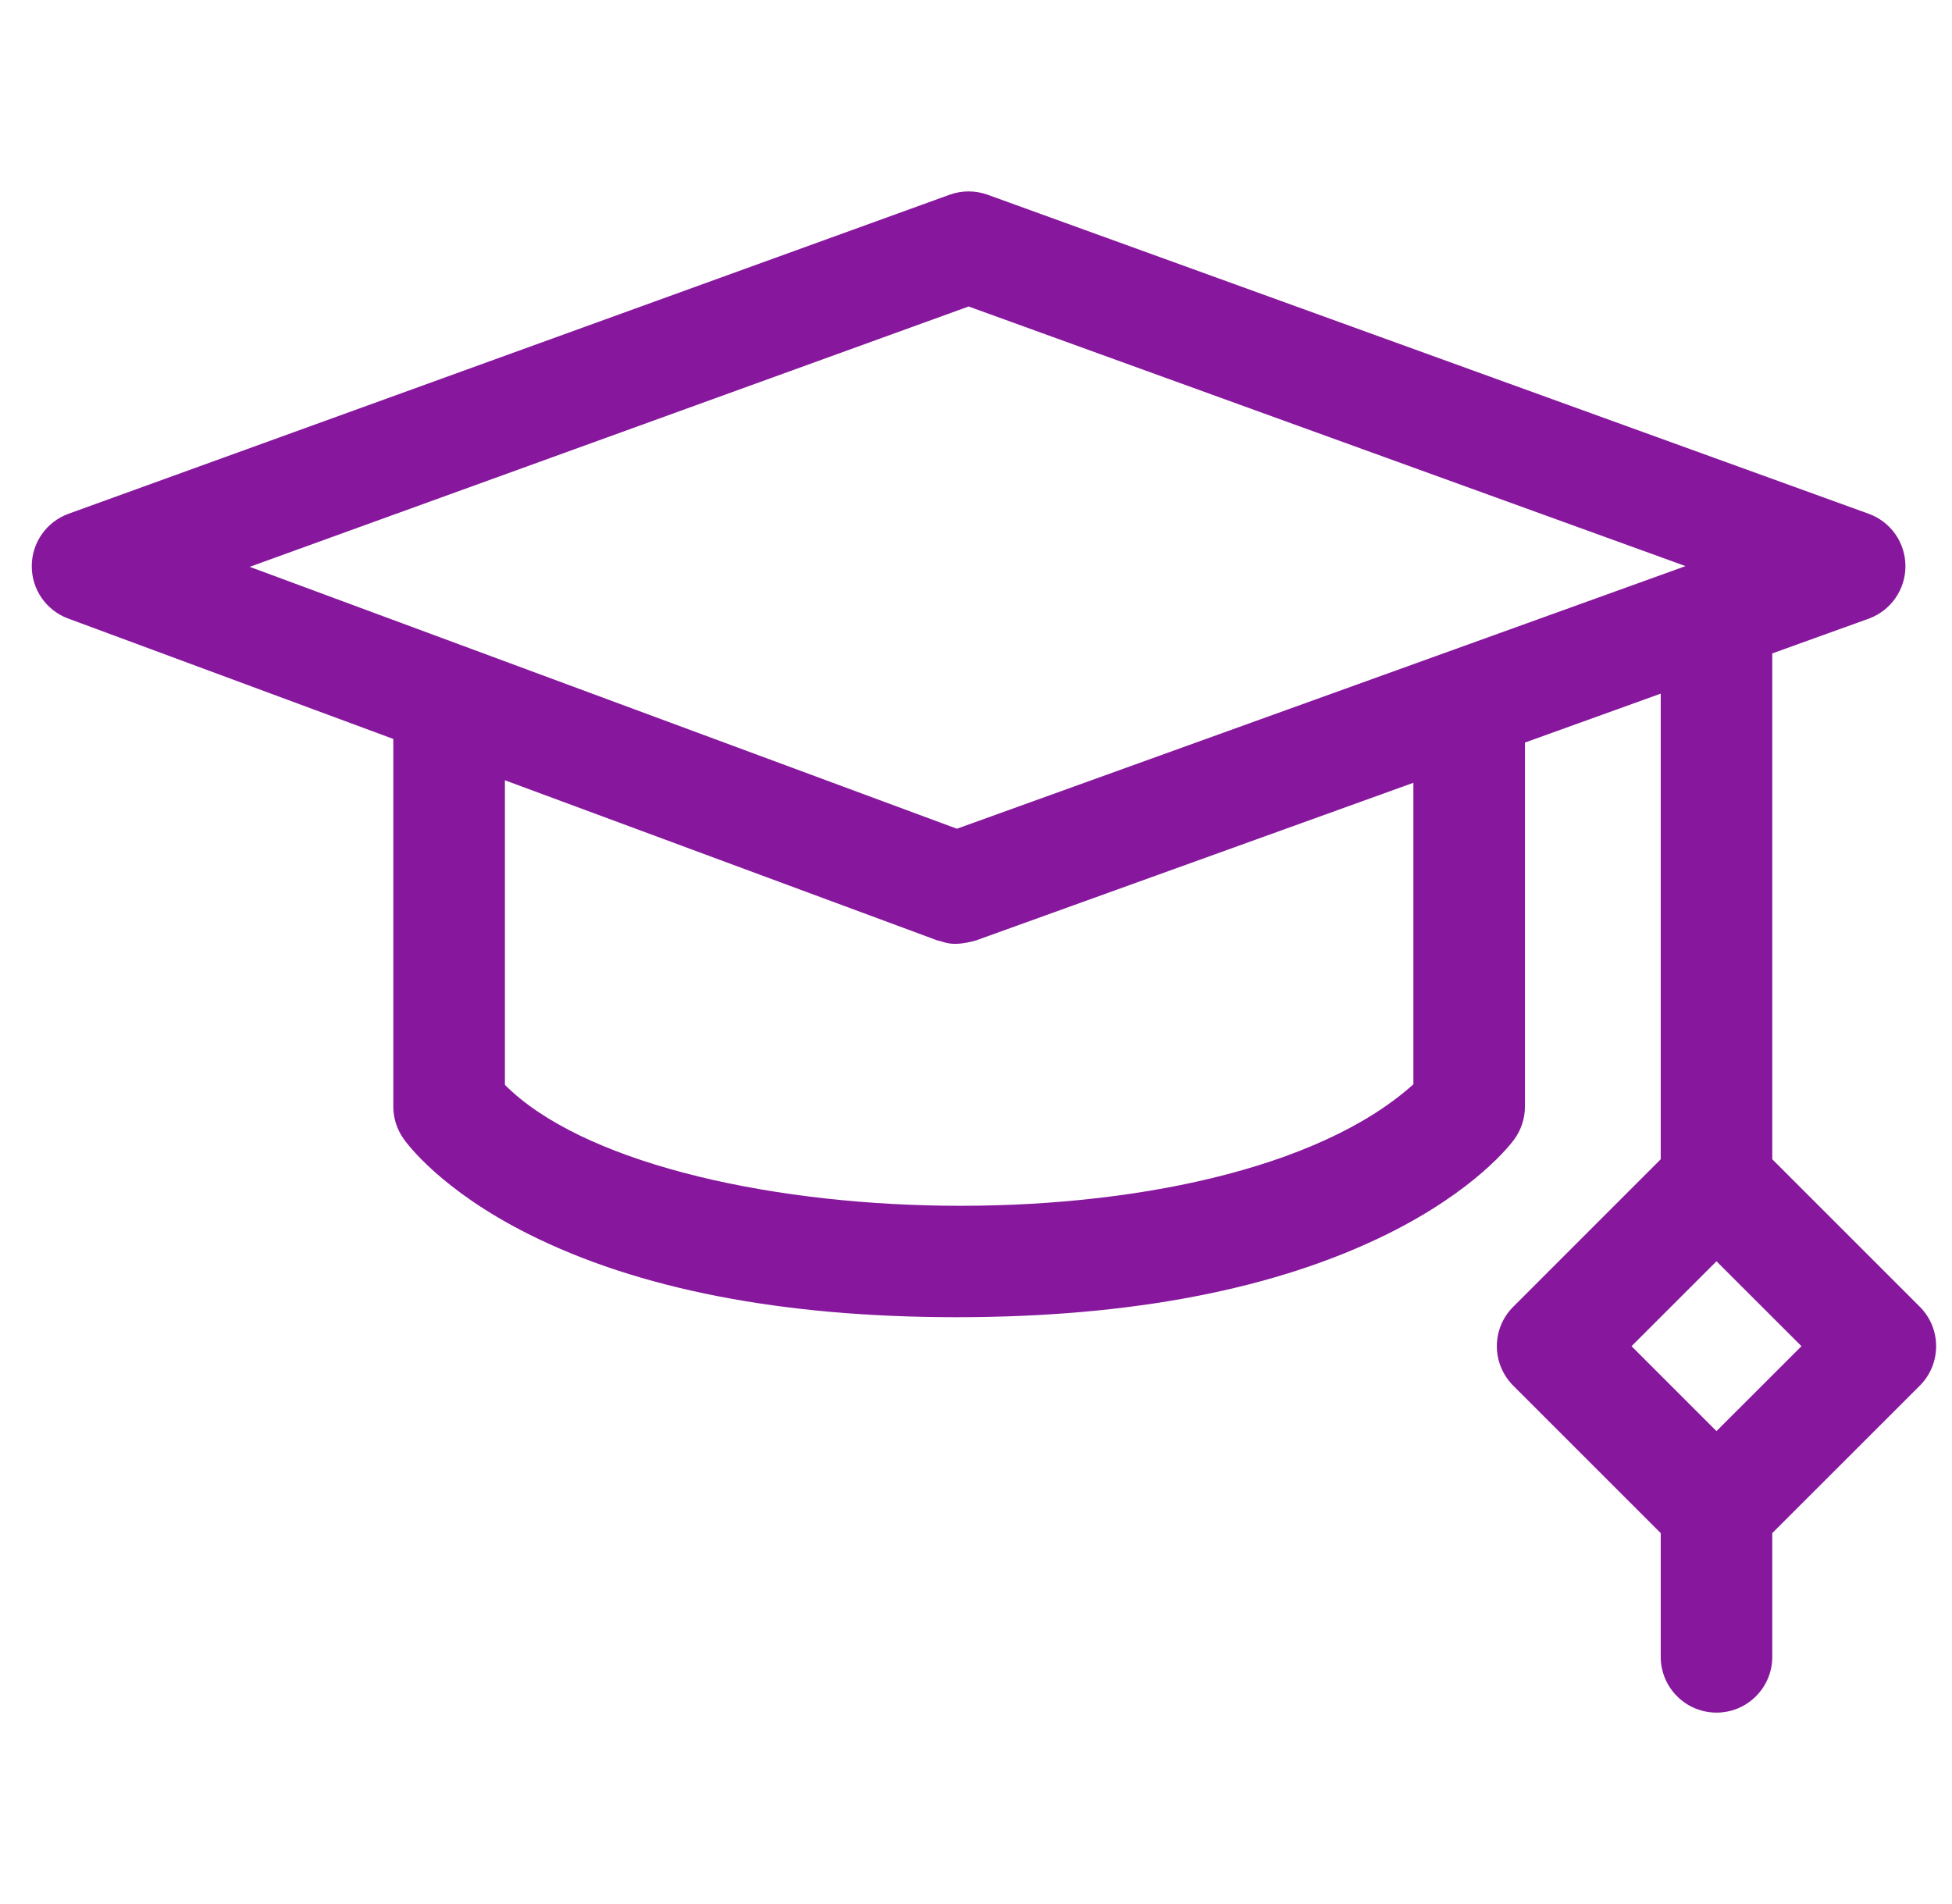 <svg width="41" height="40" viewBox="0 0 41 40" fill="none" xmlns="http://www.w3.org/2000/svg">
<g clip-path="url(#clip0_1815_5185)">
<path d="M40.324 27.453L37.225 24.354V13.727L39.248 12.998C39.712 12.83 40.022 12.39 40.022 11.896C40.023 11.402 39.714 10.961 39.249 10.793L20.744 4.091C20.486 3.998 20.203 3.998 19.945 4.091L1.44 10.793C0.977 10.961 0.669 11.399 0.667 11.891C0.665 12.383 0.97 12.823 1.431 12.994L8.261 15.524V23.247C8.261 23.486 8.335 23.72 8.472 23.917C8.547 24.025 9.261 25 11.089 25.92C13.399 27.083 16.428 27.672 20.093 27.672C23.756 27.672 26.8 27.084 29.143 25.924C30.989 25.009 31.727 24.044 31.805 23.937C31.951 23.737 32.03 23.495 32.03 23.247V15.6L34.882 14.572V24.354L31.784 27.453C31.564 27.672 31.44 27.97 31.44 28.281C31.44 28.592 31.564 28.89 31.784 29.11L34.882 32.208V34.807C34.882 35.454 35.407 35.979 36.054 35.979C36.701 35.979 37.225 35.454 37.225 34.807V32.208L40.324 29.11C40.781 28.652 40.781 27.91 40.324 27.453ZM20.345 6.439L35.403 11.893L20.099 17.41L5.245 11.908L20.345 6.439ZM29.687 22.779C25.681 26.384 13.777 25.971 10.605 22.791V16.392L19.686 19.756C19.83 19.779 19.966 19.904 20.491 19.76L29.687 16.445V22.779H29.687ZM36.053 30.065L34.269 28.281L36.053 26.497L37.838 28.281L36.053 30.065Z" fill="#87189D"/>
</g>
<defs>
<clipPath id="clip0_1815_5185">
<rect width="40" height="40" fill="white" transform="translate(0.667)"/>
</clipPath>
</defs>
</svg>
